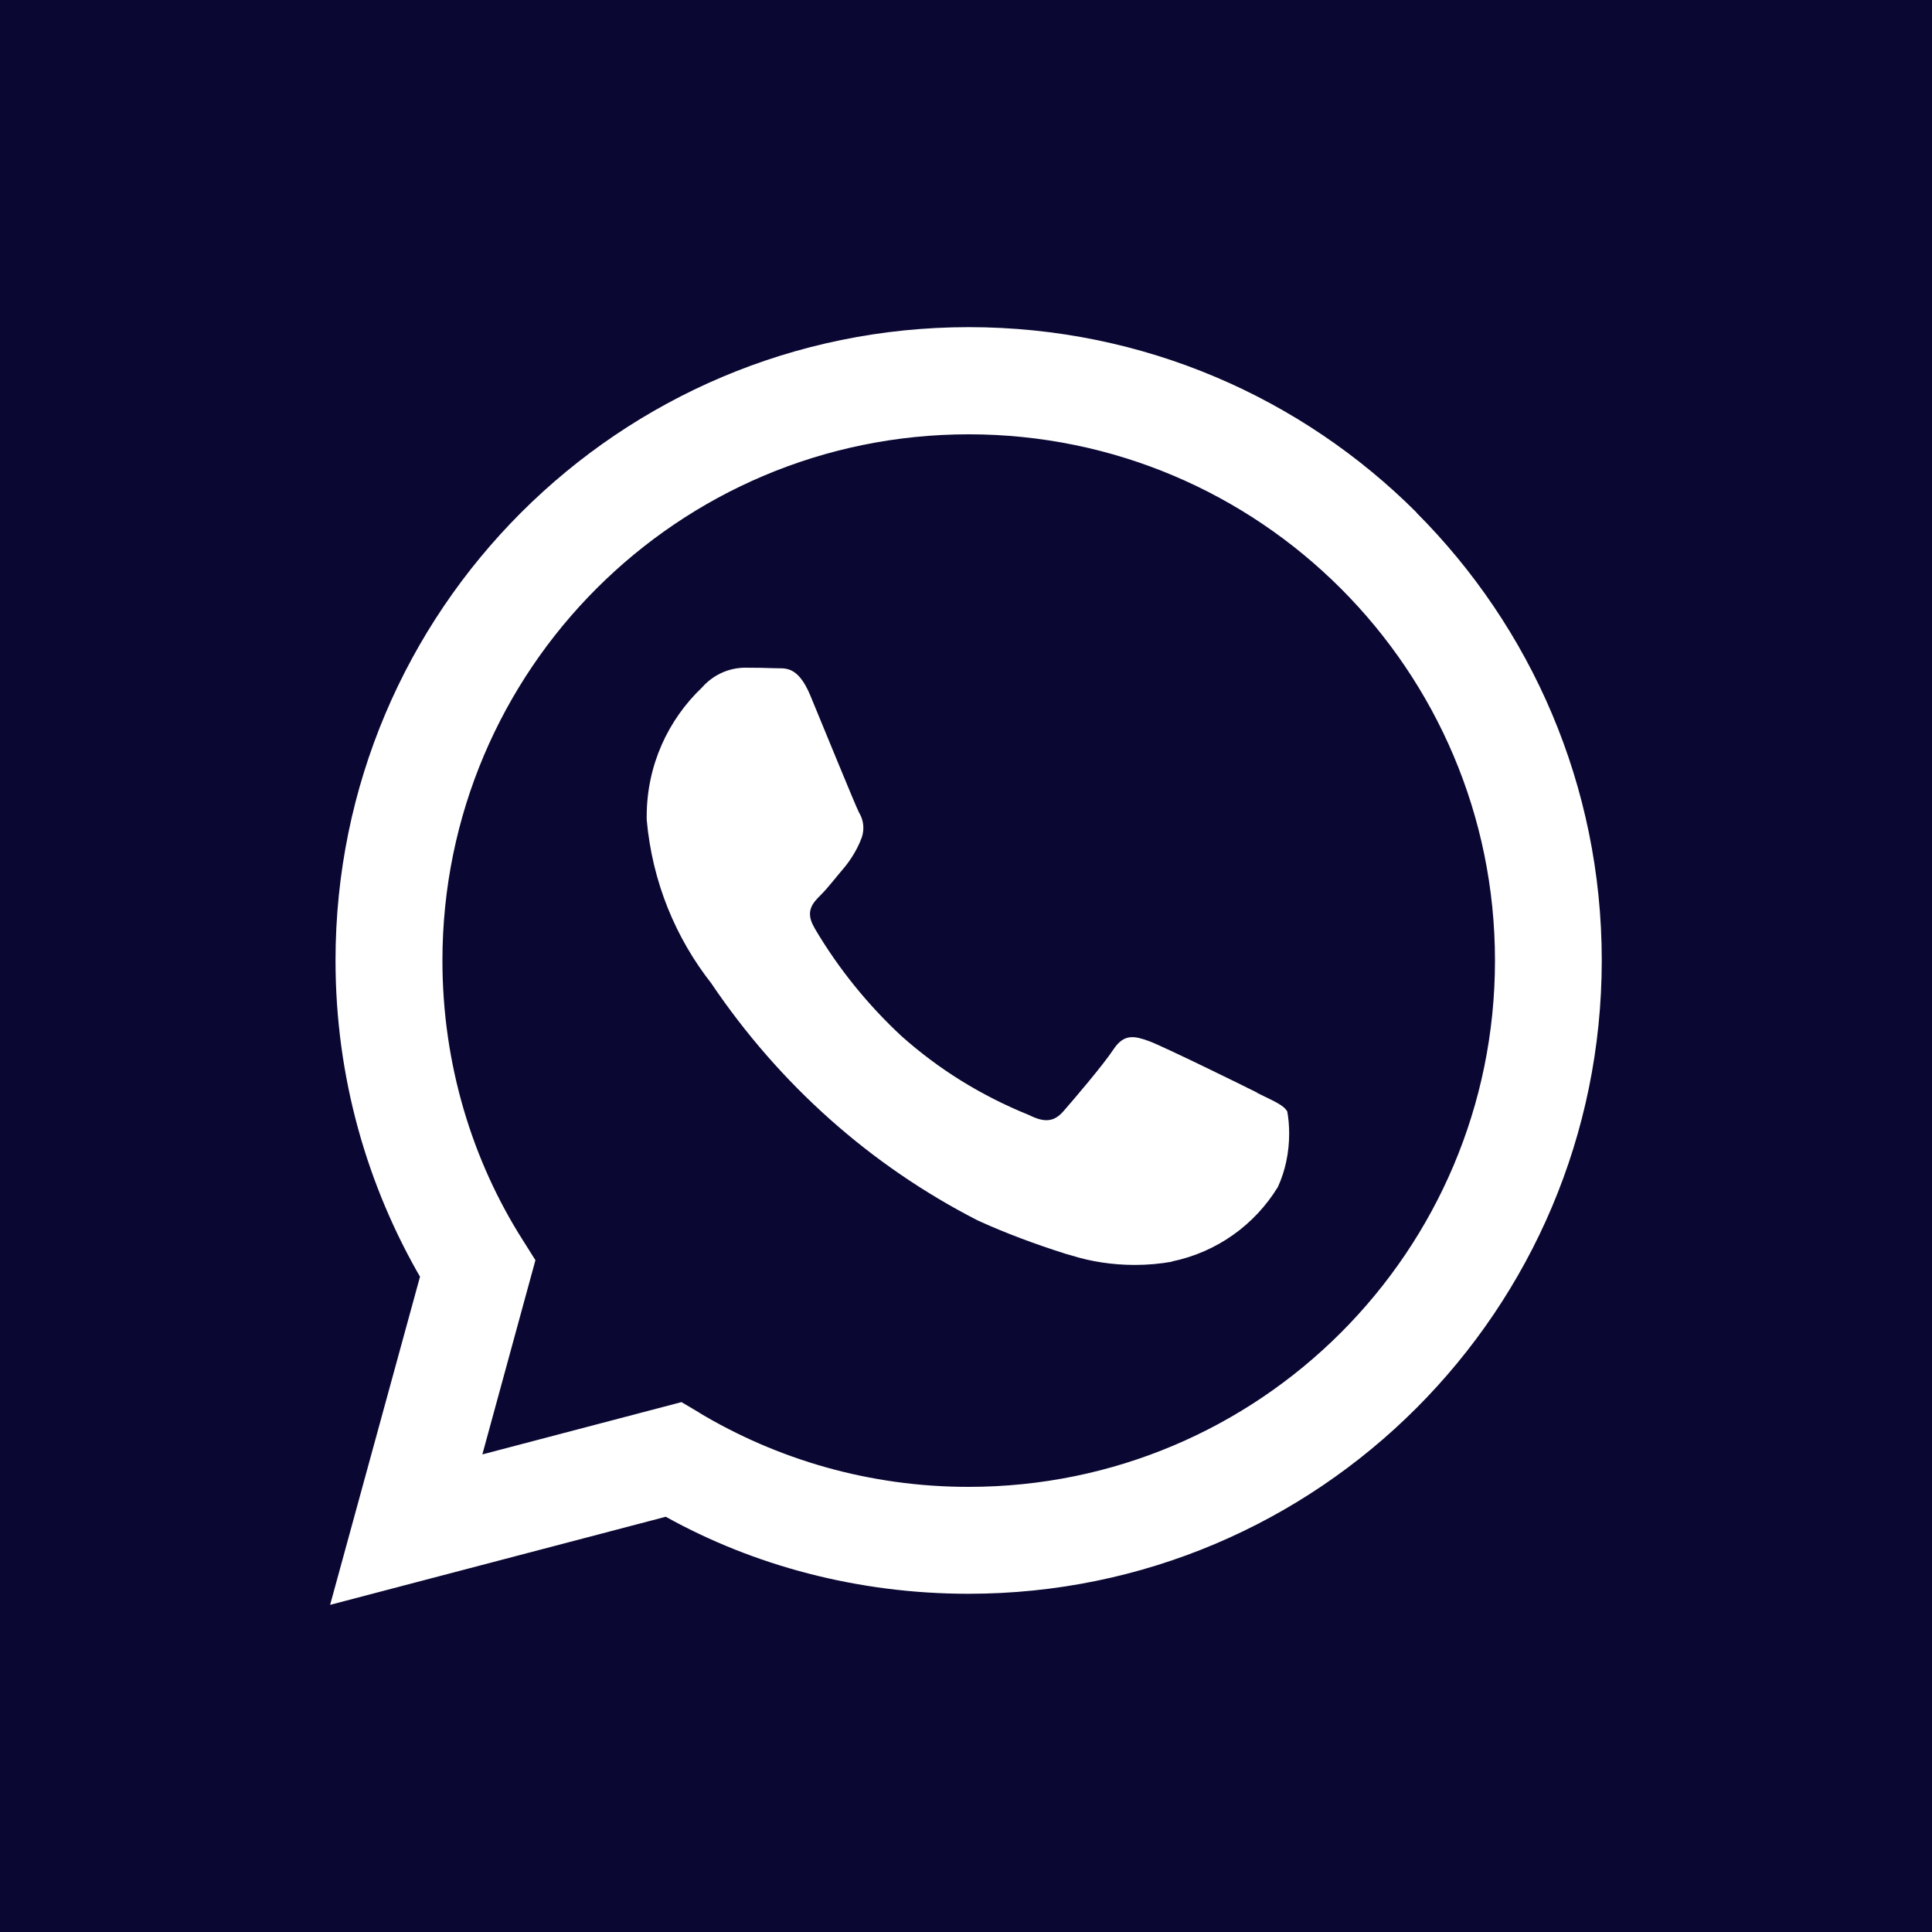 <?xml version="1.0" encoding="UTF-8"?>
<svg id="Calque_1" data-name="Calque 1" xmlns="http://www.w3.org/2000/svg" viewBox="0 0 150 150">
  <defs>
    <style>
      .cls-1 {
        fill: #0a0832;
      }

      .cls-2 {
        fill: #fff;
      }
    </style>
  </defs>
  <rect class="cls-1" width="150" height="150"/>
  <path class="cls-2" d="M109.99,39.8c-8.9-8.9-21.19-14.4-34.77-14.4-27.15,0-49.17,22.01-49.17,49.17,0,9.04,2.44,17.5,6.69,24.78l-.13-.23-6.98,25.48,26.06-6.84c6.78,3.77,14.88,5.98,23.49,5.98h.02c27.15,0,49.16-22.03,49.16-49.18,0-13.57-5.5-25.86-14.39-34.76h0ZM75.21,115.44h-.02c-7.67,0-14.85-2.12-20.98-5.8l.19.1-1.49-.88-15.46,4.06,4.12-15.08-.97-1.54c-3.92-6.16-6.25-13.66-6.25-21.72,0-22.57,18.3-40.86,40.86-40.86s40.86,18.3,40.86,40.86-18.29,40.86-40.86,40.86h0ZM97.62,84.84c-1.23-.62-7.27-3.58-8.39-4-1.13-.41-1.95-.61-2.77.62-.81,1.23-3.17,3.99-3.89,4.81-.71.82-1.44.92-2.66.31-3.8-1.54-7.07-3.6-9.91-6.13l.03.03c-2.64-2.45-4.91-5.25-6.74-8.34l-.09-.17c-.71-1.23-.08-1.89.54-2.5.55-.55,1.23-1.44,1.84-2.15.48-.59.9-1.27,1.21-2l.02-.06c.14-.29.22-.62.22-.98,0-.43-.12-.84-.33-1.18h0c-.31-.61-2.77-6.65-3.79-9.11-1-2.39-2.01-2.07-2.77-2.11-.71-.03-1.53-.04-2.36-.04-1.31.03-2.47.62-3.27,1.53h0c-2.65,2.52-4.3,6.07-4.3,10.01,0,.09,0,.18,0,.26h0c.43,4.84,2.25,9.2,5.05,12.75l-.04-.05c5.31,7.87,12.38,14.16,20.68,18.41l.31.14c1.81.82,4.13,1.7,6.51,2.45l.49.14c1.46.46,3.15.73,4.89.73,1,0,1.99-.09,2.94-.26h-.1c3.54-.72,6.47-2.86,8.26-5.77l.03-.06c.55-1.21.86-2.62.86-4.11,0-.61-.05-1.21-.16-1.79v.06c-.29-.51-1.11-.82-2.35-1.44h0Z"/>
</svg>